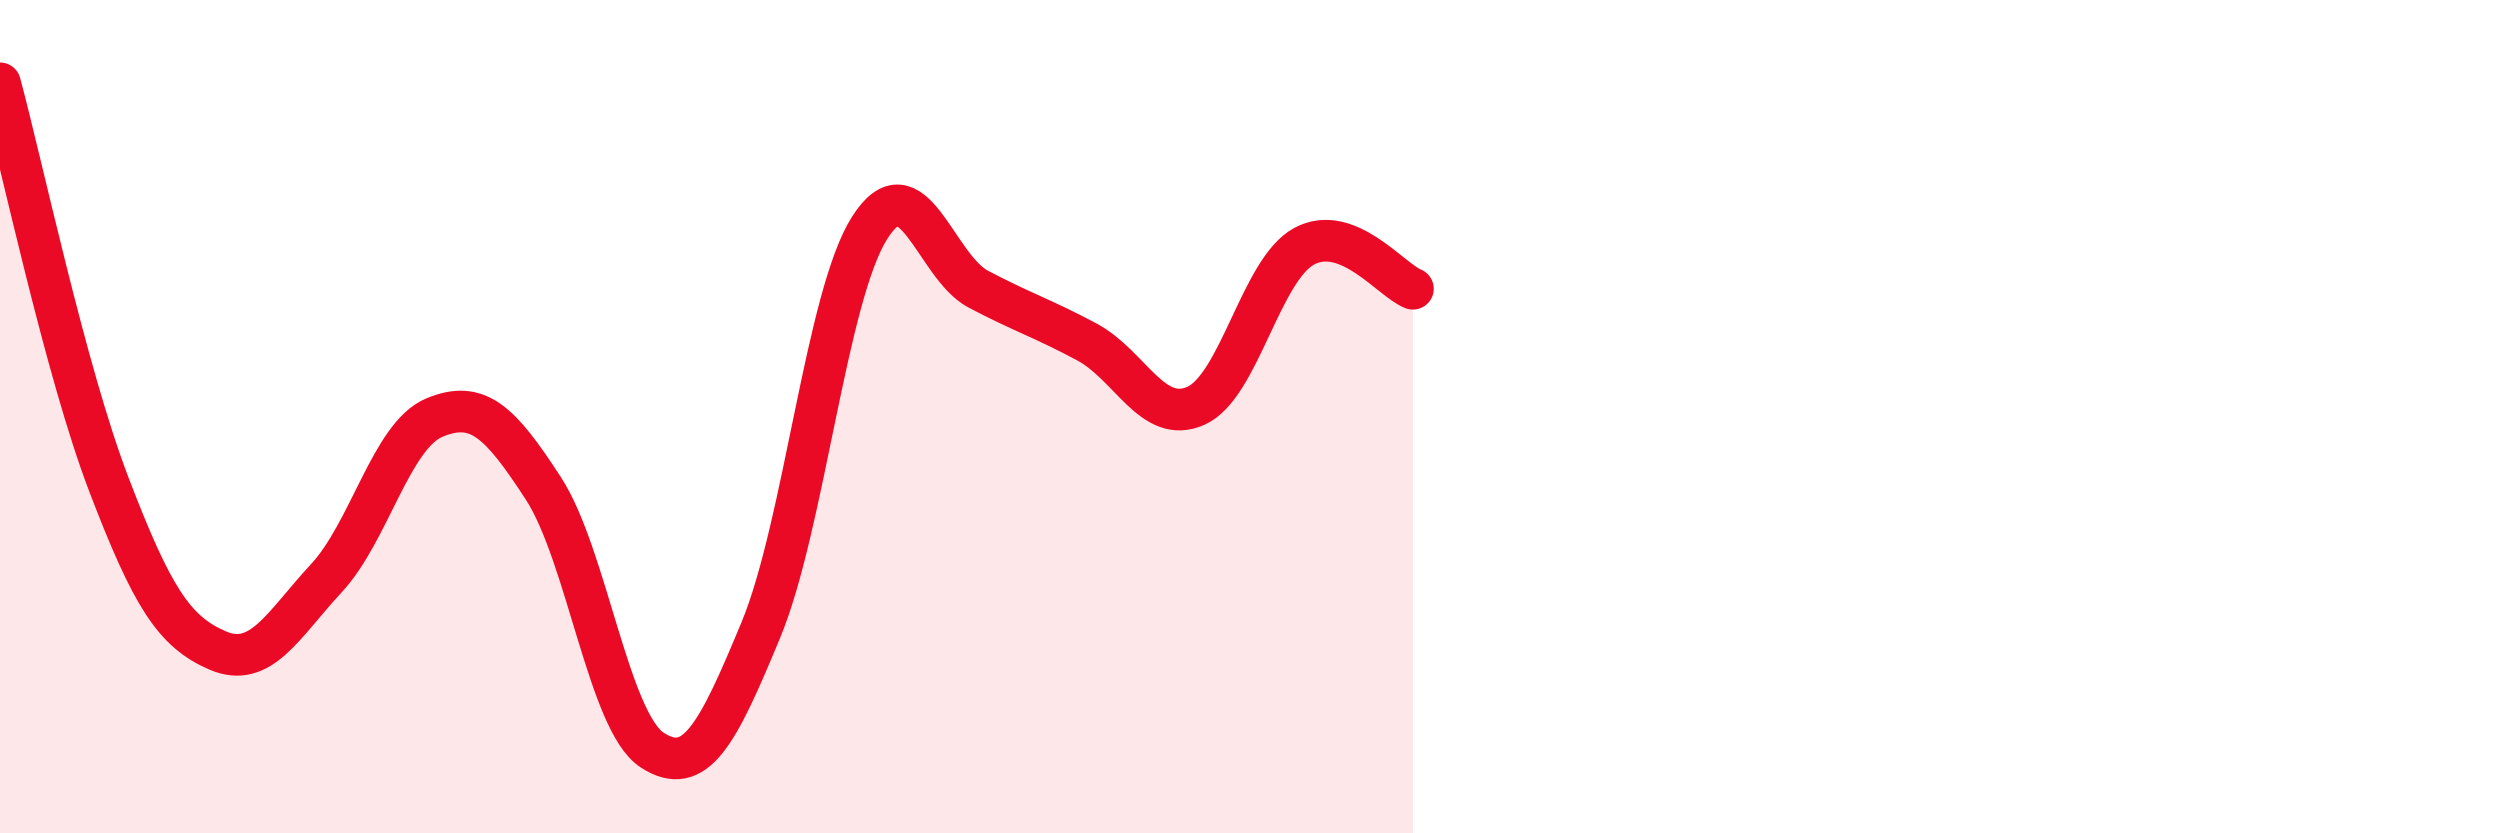 
    <svg width="60" height="20" viewBox="0 0 60 20" xmlns="http://www.w3.org/2000/svg">
      <path
        d="M 0,2 C 0.52,3.92 1.57,8.9 2.61,11.62 C 3.65,14.34 4.18,15.16 5.22,15.61 C 6.26,16.06 6.79,15 7.83,13.88 C 8.87,12.76 9.39,10.45 10.43,10.02 C 11.47,9.59 12,10.12 13.04,11.72 C 14.08,13.32 14.61,17.32 15.65,18 C 16.69,18.68 17.22,17.63 18.26,15.12 C 19.3,12.61 19.83,7.11 20.87,5.47 C 21.91,3.83 22.44,6.39 23.48,6.94 C 24.52,7.49 25.05,7.65 26.09,8.21 C 27.13,8.77 27.66,10.2 28.7,9.74 C 29.74,9.28 30.26,6.47 31.3,5.91 C 32.34,5.35 33.39,6.73 33.91,6.93L33.91 20L0 20Z"
        fill="#EB0A25"
        opacity="0.1"
        stroke-linecap="round"
        stroke-linejoin="round"
      />
      <path
        d="M 0,2 C 0.52,3.92 1.57,8.9 2.61,11.62 C 3.65,14.34 4.18,15.16 5.22,15.61 C 6.26,16.06 6.79,15 7.83,13.88 C 8.87,12.76 9.39,10.45 10.43,10.02 C 11.47,9.59 12,10.12 13.04,11.72 C 14.08,13.32 14.61,17.32 15.65,18 C 16.69,18.68 17.22,17.63 18.26,15.12 C 19.3,12.61 19.83,7.11 20.87,5.47 C 21.91,3.83 22.44,6.39 23.48,6.94 C 24.52,7.49 25.05,7.65 26.09,8.21 C 27.13,8.77 27.66,10.2 28.7,9.74 C 29.74,9.28 30.26,6.47 31.3,5.91 C 32.34,5.35 33.39,6.73 33.91,6.93"
        stroke="#EB0A25"
        stroke-width="1"
        fill="none"
        stroke-linecap="round"
        stroke-linejoin="round"
      />
    </svg>
  